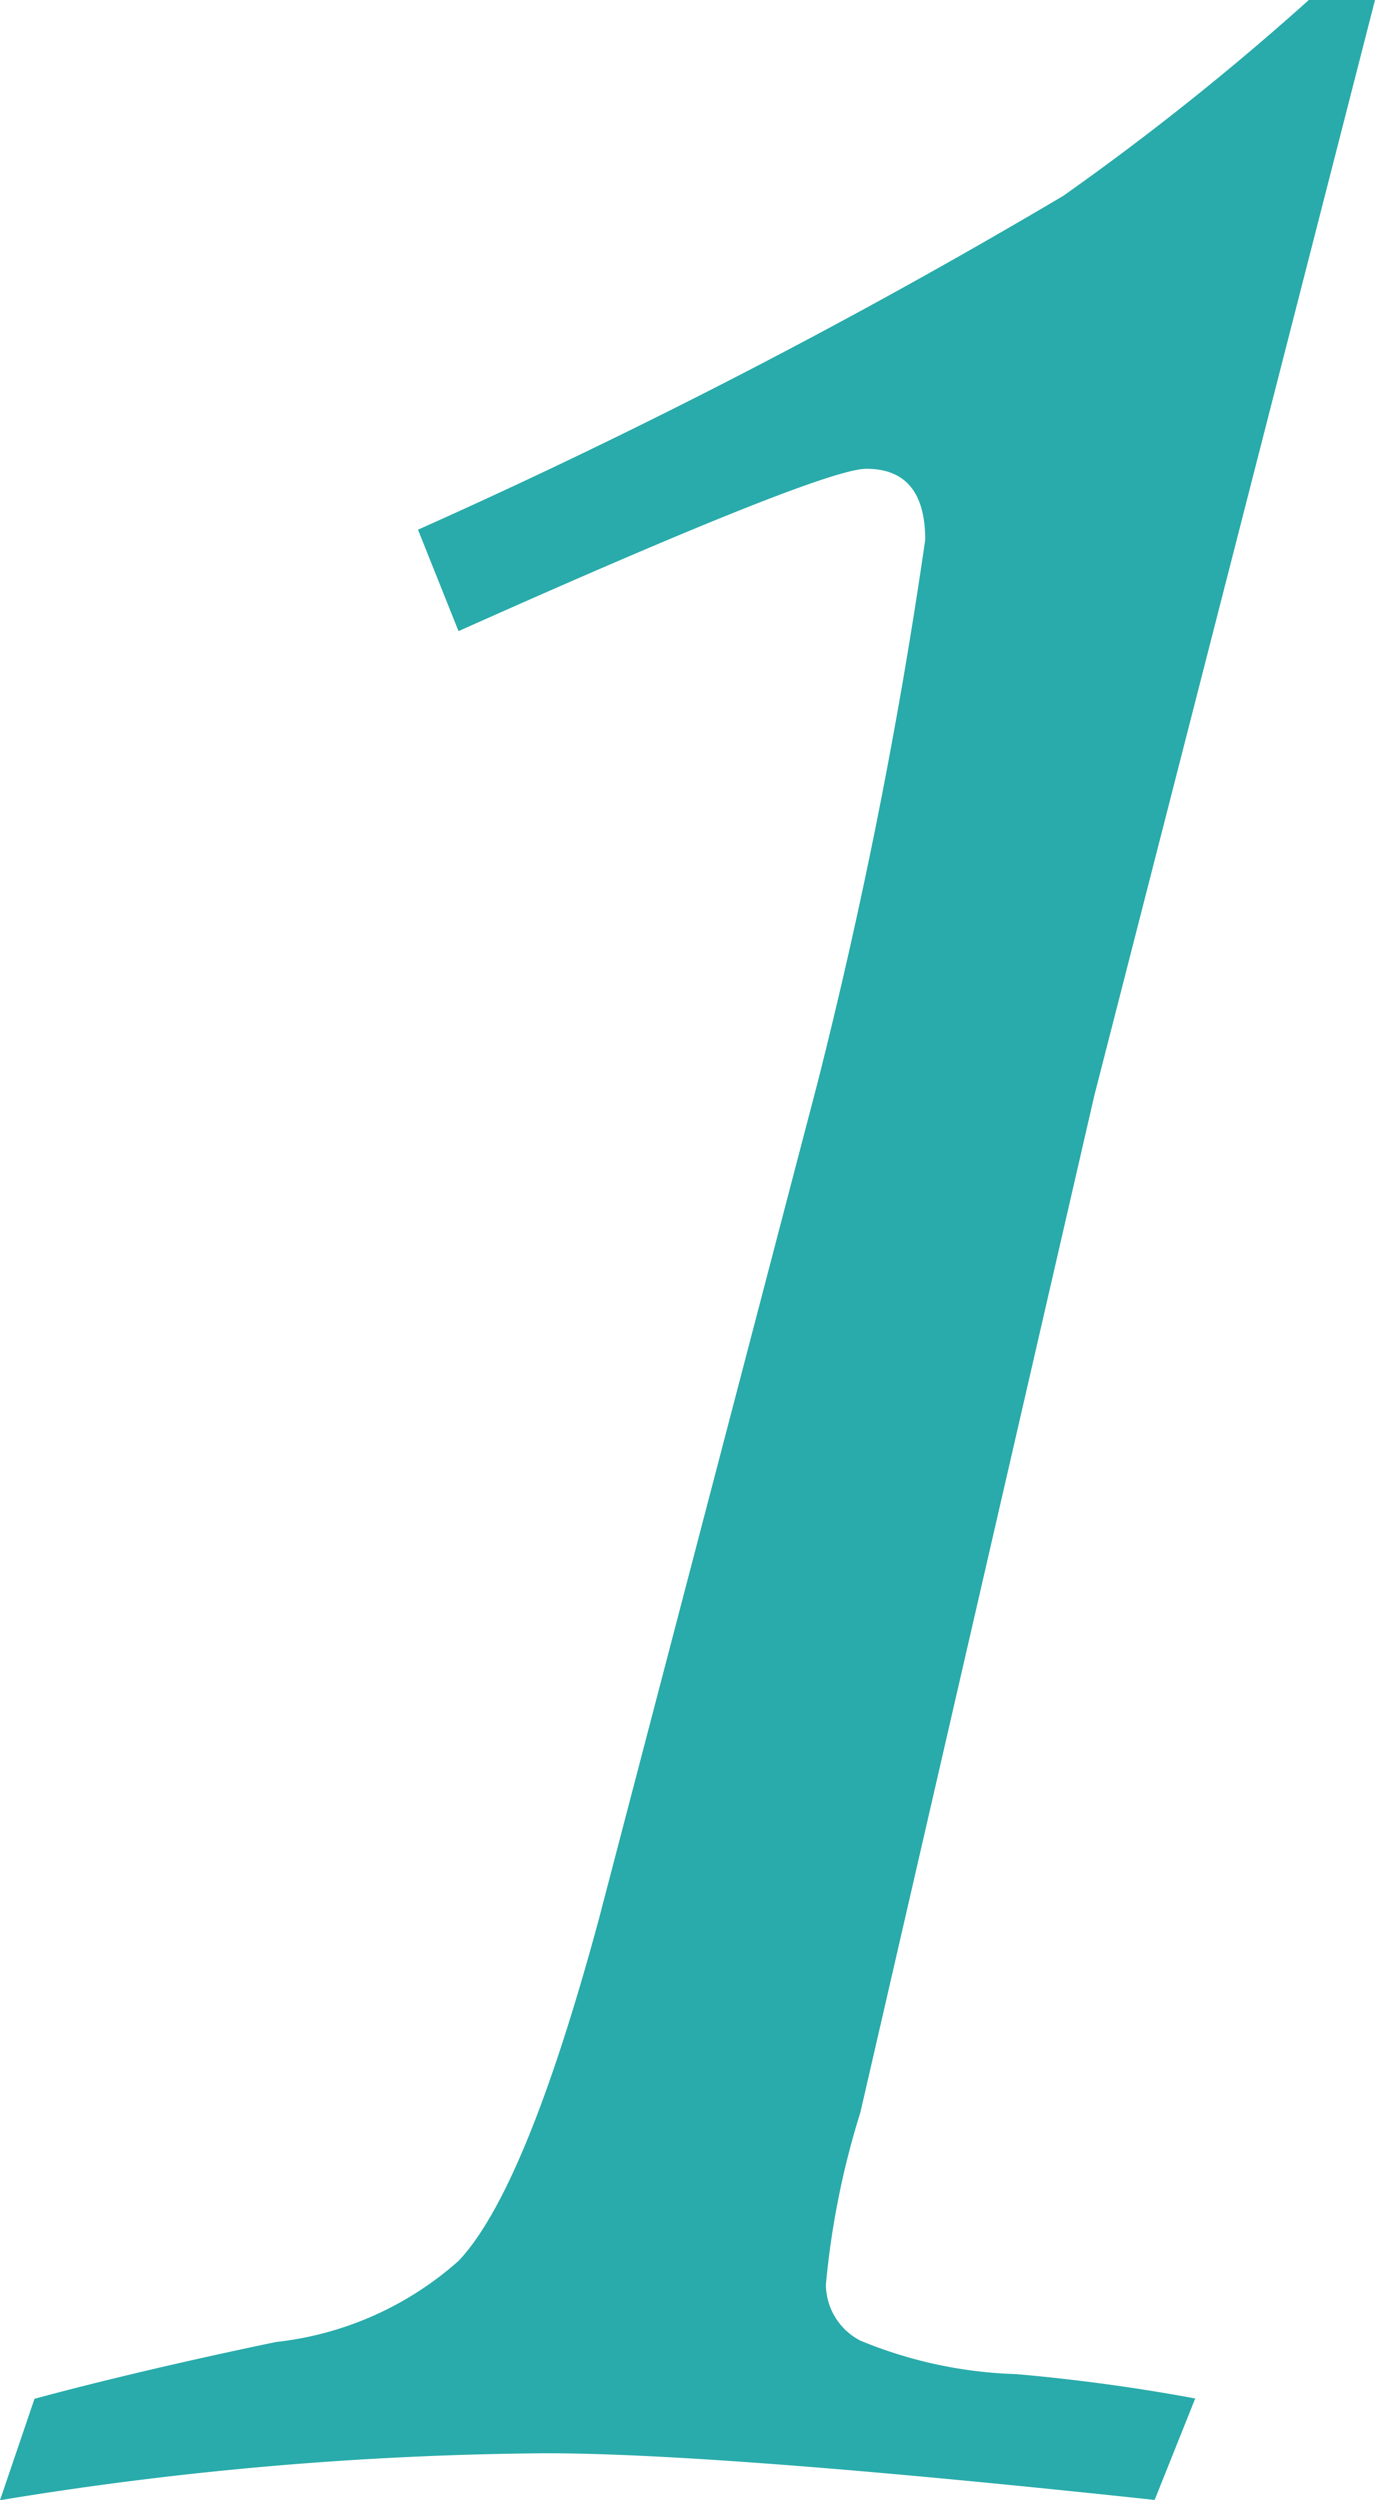 <svg xmlns="http://www.w3.org/2000/svg" width="24.224" height="44.043" viewBox="0 0 24.224 44.043">
  <path id="パス_7341" data-name="パス 7341" d="M23.058,0h1.166L19.279,19.3l-4.121,17.91a14.6,14.6,0,0,0-.608,3.039,1.121,1.121,0,0,0,.608.983,7.772,7.772,0,0,0,2.753.59q1.609.143,3.146.429l-.715,1.787q-7.686-.823-10.725-.822A61.587,61.587,0,0,0,0,44.043l.608-1.787q1.858-.5,4.254-1a5.788,5.788,0,0,0,3.218-1.43q1.18-1.251,2.467-6.006l3.861-14.765A93.263,93.263,0,0,0,16.3,9.509q0-1.251-1.037-1.251-.787,0-7.185,2.86L7.364,9.331A111.546,111.546,0,0,0,18.732,3.45,47.489,47.489,0,0,0,23.058,0" fill="#28abaa"/>
</svg>
